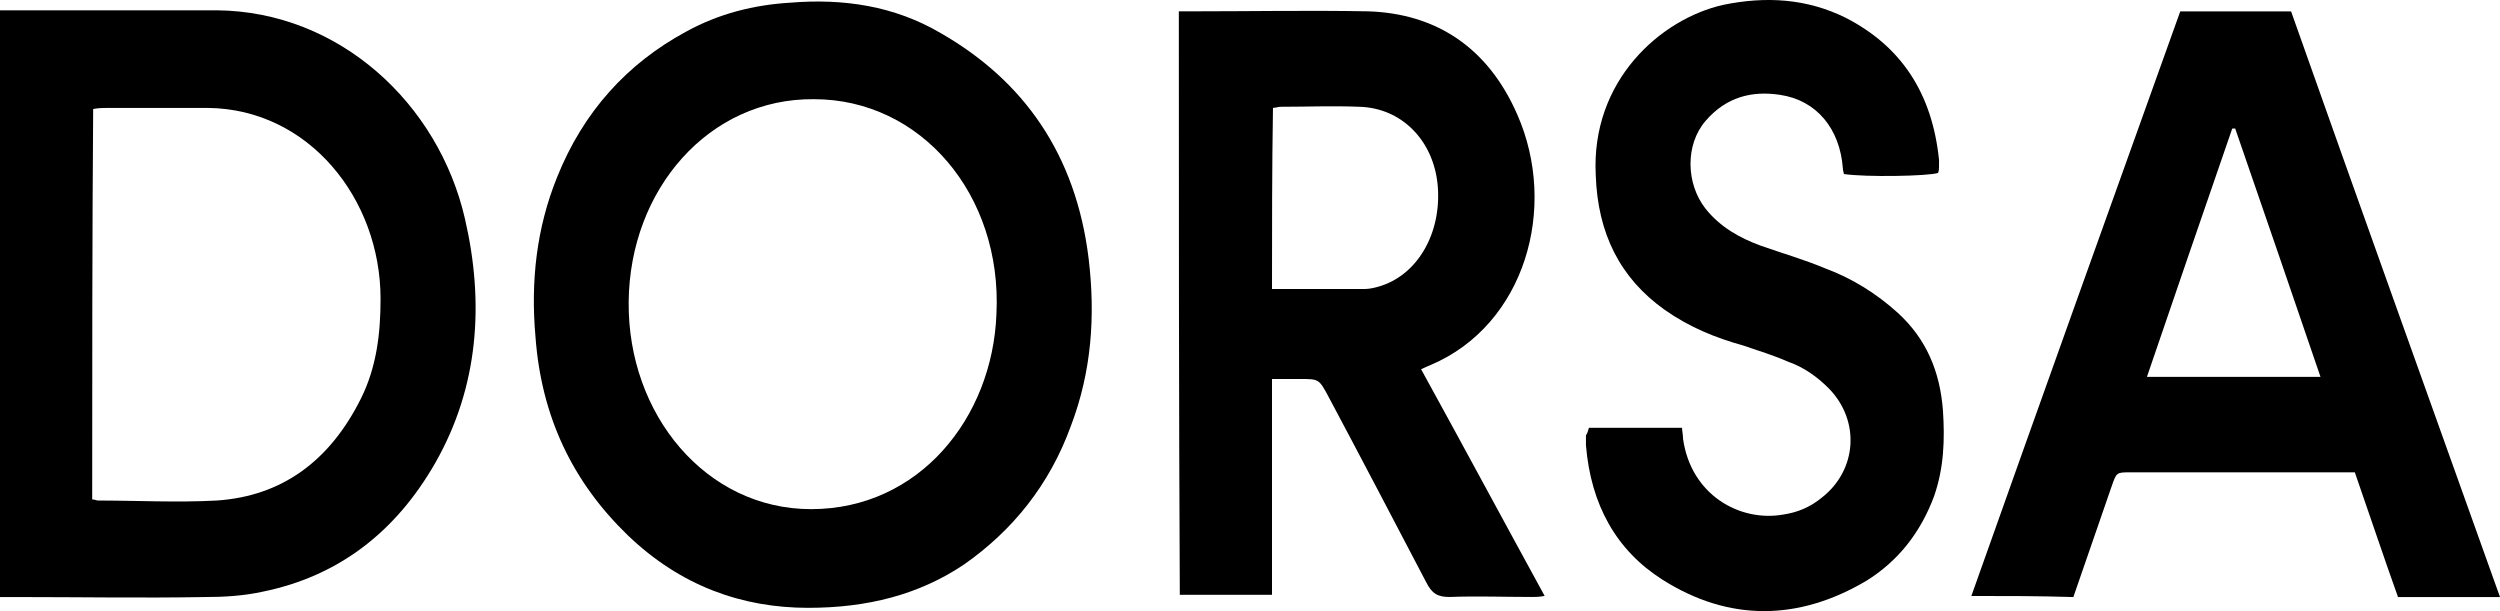 <svg xmlns="http://www.w3.org/2000/svg" width="90" height="22" viewBox="0 0 90 22" fill="none"><path d="M29.093 21.882C26.727 21.882 24.503 21.101 22.596 19.266C20.619 17.353 19.489 15.01 19.277 12.121C19.101 10.13 19.313 8.217 20.054 6.382C21.008 4 22.596 2.282 24.68 1.15C25.88 0.486 27.151 0.174 28.457 0.096C30.364 -0.06 32.2 0.213 33.86 1.189C36.861 2.907 38.732 5.562 39.191 9.31C39.438 11.379 39.297 13.371 38.556 15.323C37.779 17.47 36.437 19.11 34.707 20.32C33.083 21.414 31.212 21.882 29.093 21.882ZM29.305 3.571C25.527 3.532 22.667 6.811 22.632 10.872C22.596 14.932 25.421 18.329 29.199 18.329C33.083 18.329 35.731 15.05 35.872 11.301C36.084 7.006 33.153 3.571 29.305 3.571Z" fill="black"></path><path d="M0 21.494C0 14.427 0 7.438 0 0.371C0.212 0.371 0.388 0.371 0.565 0.371C2.966 0.371 5.402 0.371 7.803 0.371C12.217 0.41 15.783 3.729 16.736 7.867C17.442 10.913 17.23 13.919 15.677 16.652C14.229 19.19 12.146 20.752 9.463 21.299C8.756 21.455 8.05 21.494 7.344 21.494C5.12 21.533 2.86 21.494 0.636 21.494C0.424 21.494 0.247 21.494 0 21.494ZM3.319 17.98C3.425 17.98 3.46 18.019 3.531 18.019C4.943 18.019 6.355 18.097 7.803 18.019C10.133 17.863 11.864 16.613 12.993 14.349C13.558 13.216 13.7 12.006 13.7 10.757C13.7 7.165 11.122 3.924 7.485 3.885C6.285 3.885 5.084 3.885 3.884 3.885C3.707 3.885 3.566 3.885 3.354 3.924C3.319 8.57 3.319 13.255 3.319 17.98Z" fill="black"></path><path d="M42.438 0.408C42.614 0.408 42.791 0.408 42.932 0.408C45.05 0.408 47.133 0.369 49.252 0.408C51.688 0.486 53.559 1.696 54.619 4.117C56.102 7.475 54.901 11.692 51.512 13.136C51.406 13.175 51.335 13.214 51.159 13.292C52.642 15.986 54.089 18.68 55.607 21.453C55.395 21.492 55.29 21.491 55.148 21.491C54.16 21.491 53.171 21.453 52.182 21.491C51.759 21.491 51.547 21.374 51.335 20.945C50.17 18.719 49.005 16.494 47.84 14.307C47.486 13.644 47.486 13.644 46.816 13.644C46.498 13.644 46.18 13.644 45.792 13.644C45.792 16.26 45.792 18.837 45.792 21.413C44.662 21.413 43.567 21.413 42.473 21.413C42.438 14.464 42.438 7.475 42.438 0.408ZM45.792 10.403C46.957 10.403 48.051 10.403 49.146 10.403C49.287 10.403 49.464 10.364 49.605 10.325C51.017 9.935 51.9 8.412 51.759 6.694C51.618 5.054 50.452 3.883 48.934 3.844C47.981 3.805 47.063 3.844 46.109 3.844C46.004 3.844 45.933 3.883 45.827 3.883C45.792 6.069 45.792 8.217 45.792 10.403Z" fill="black"></path><path d="M70.969 21.455C73.476 14.388 75.983 7.399 78.489 0.41C79.796 0.41 81.102 0.41 82.479 0.41C84.951 7.399 87.458 14.388 90 21.494C89.329 21.494 88.729 21.494 88.164 21.494C87.564 21.494 86.963 21.494 86.328 21.494C85.798 20.01 85.304 18.526 84.774 17.004C84.598 17.004 84.456 17.004 84.315 17.004C81.773 17.004 79.231 17.004 76.689 17.004C76.194 17.004 76.194 17.004 76.018 17.511C75.559 18.839 75.1 20.166 74.641 21.494C73.405 21.455 72.24 21.455 70.969 21.455ZM80.467 4.627C80.431 4.627 80.396 4.627 80.361 4.627C79.337 7.594 78.313 10.562 77.289 13.568C79.407 13.568 81.42 13.568 83.538 13.568C82.514 10.562 81.49 7.594 80.467 4.627Z" fill="black"></path><path d="M57.2 15.402C58.33 15.402 59.424 15.402 60.554 15.402C60.554 15.519 60.589 15.636 60.589 15.792C60.872 17.822 62.637 18.798 64.191 18.525C64.72 18.447 65.179 18.252 65.603 17.9C66.839 16.924 66.98 15.167 65.85 13.996C65.426 13.567 64.932 13.215 64.367 13.02C63.838 12.786 63.308 12.63 62.743 12.434C61.754 12.161 60.801 11.771 59.918 11.146C58.33 10.014 57.517 8.413 57.447 6.304C57.27 2.908 59.777 0.682 62.037 0.175C63.555 -0.138 65.038 -0.06 66.45 0.643C68.428 1.658 69.558 3.337 69.805 5.758C69.805 5.836 69.805 5.914 69.805 5.992C69.805 6.07 69.805 6.148 69.769 6.226C69.416 6.343 67.156 6.383 66.38 6.265C66.38 6.226 66.344 6.148 66.344 6.07C66.239 4.626 65.391 3.61 64.085 3.415C63.061 3.259 62.143 3.493 61.401 4.352C60.66 5.211 60.695 6.617 61.401 7.515C61.931 8.179 62.637 8.569 63.379 8.842C64.155 9.116 64.967 9.35 65.709 9.662C66.662 10.014 67.545 10.56 68.322 11.263C69.346 12.2 69.84 13.371 69.946 14.777C70.016 15.831 69.981 16.846 69.628 17.861C69.134 19.189 68.322 20.204 67.192 20.907C64.756 22.351 62.249 22.39 59.848 20.868C58.188 19.814 57.27 18.174 57.094 16.026C57.094 15.909 57.094 15.792 57.094 15.675C57.164 15.558 57.164 15.519 57.2 15.402Z" fill="black"></path></svg>
